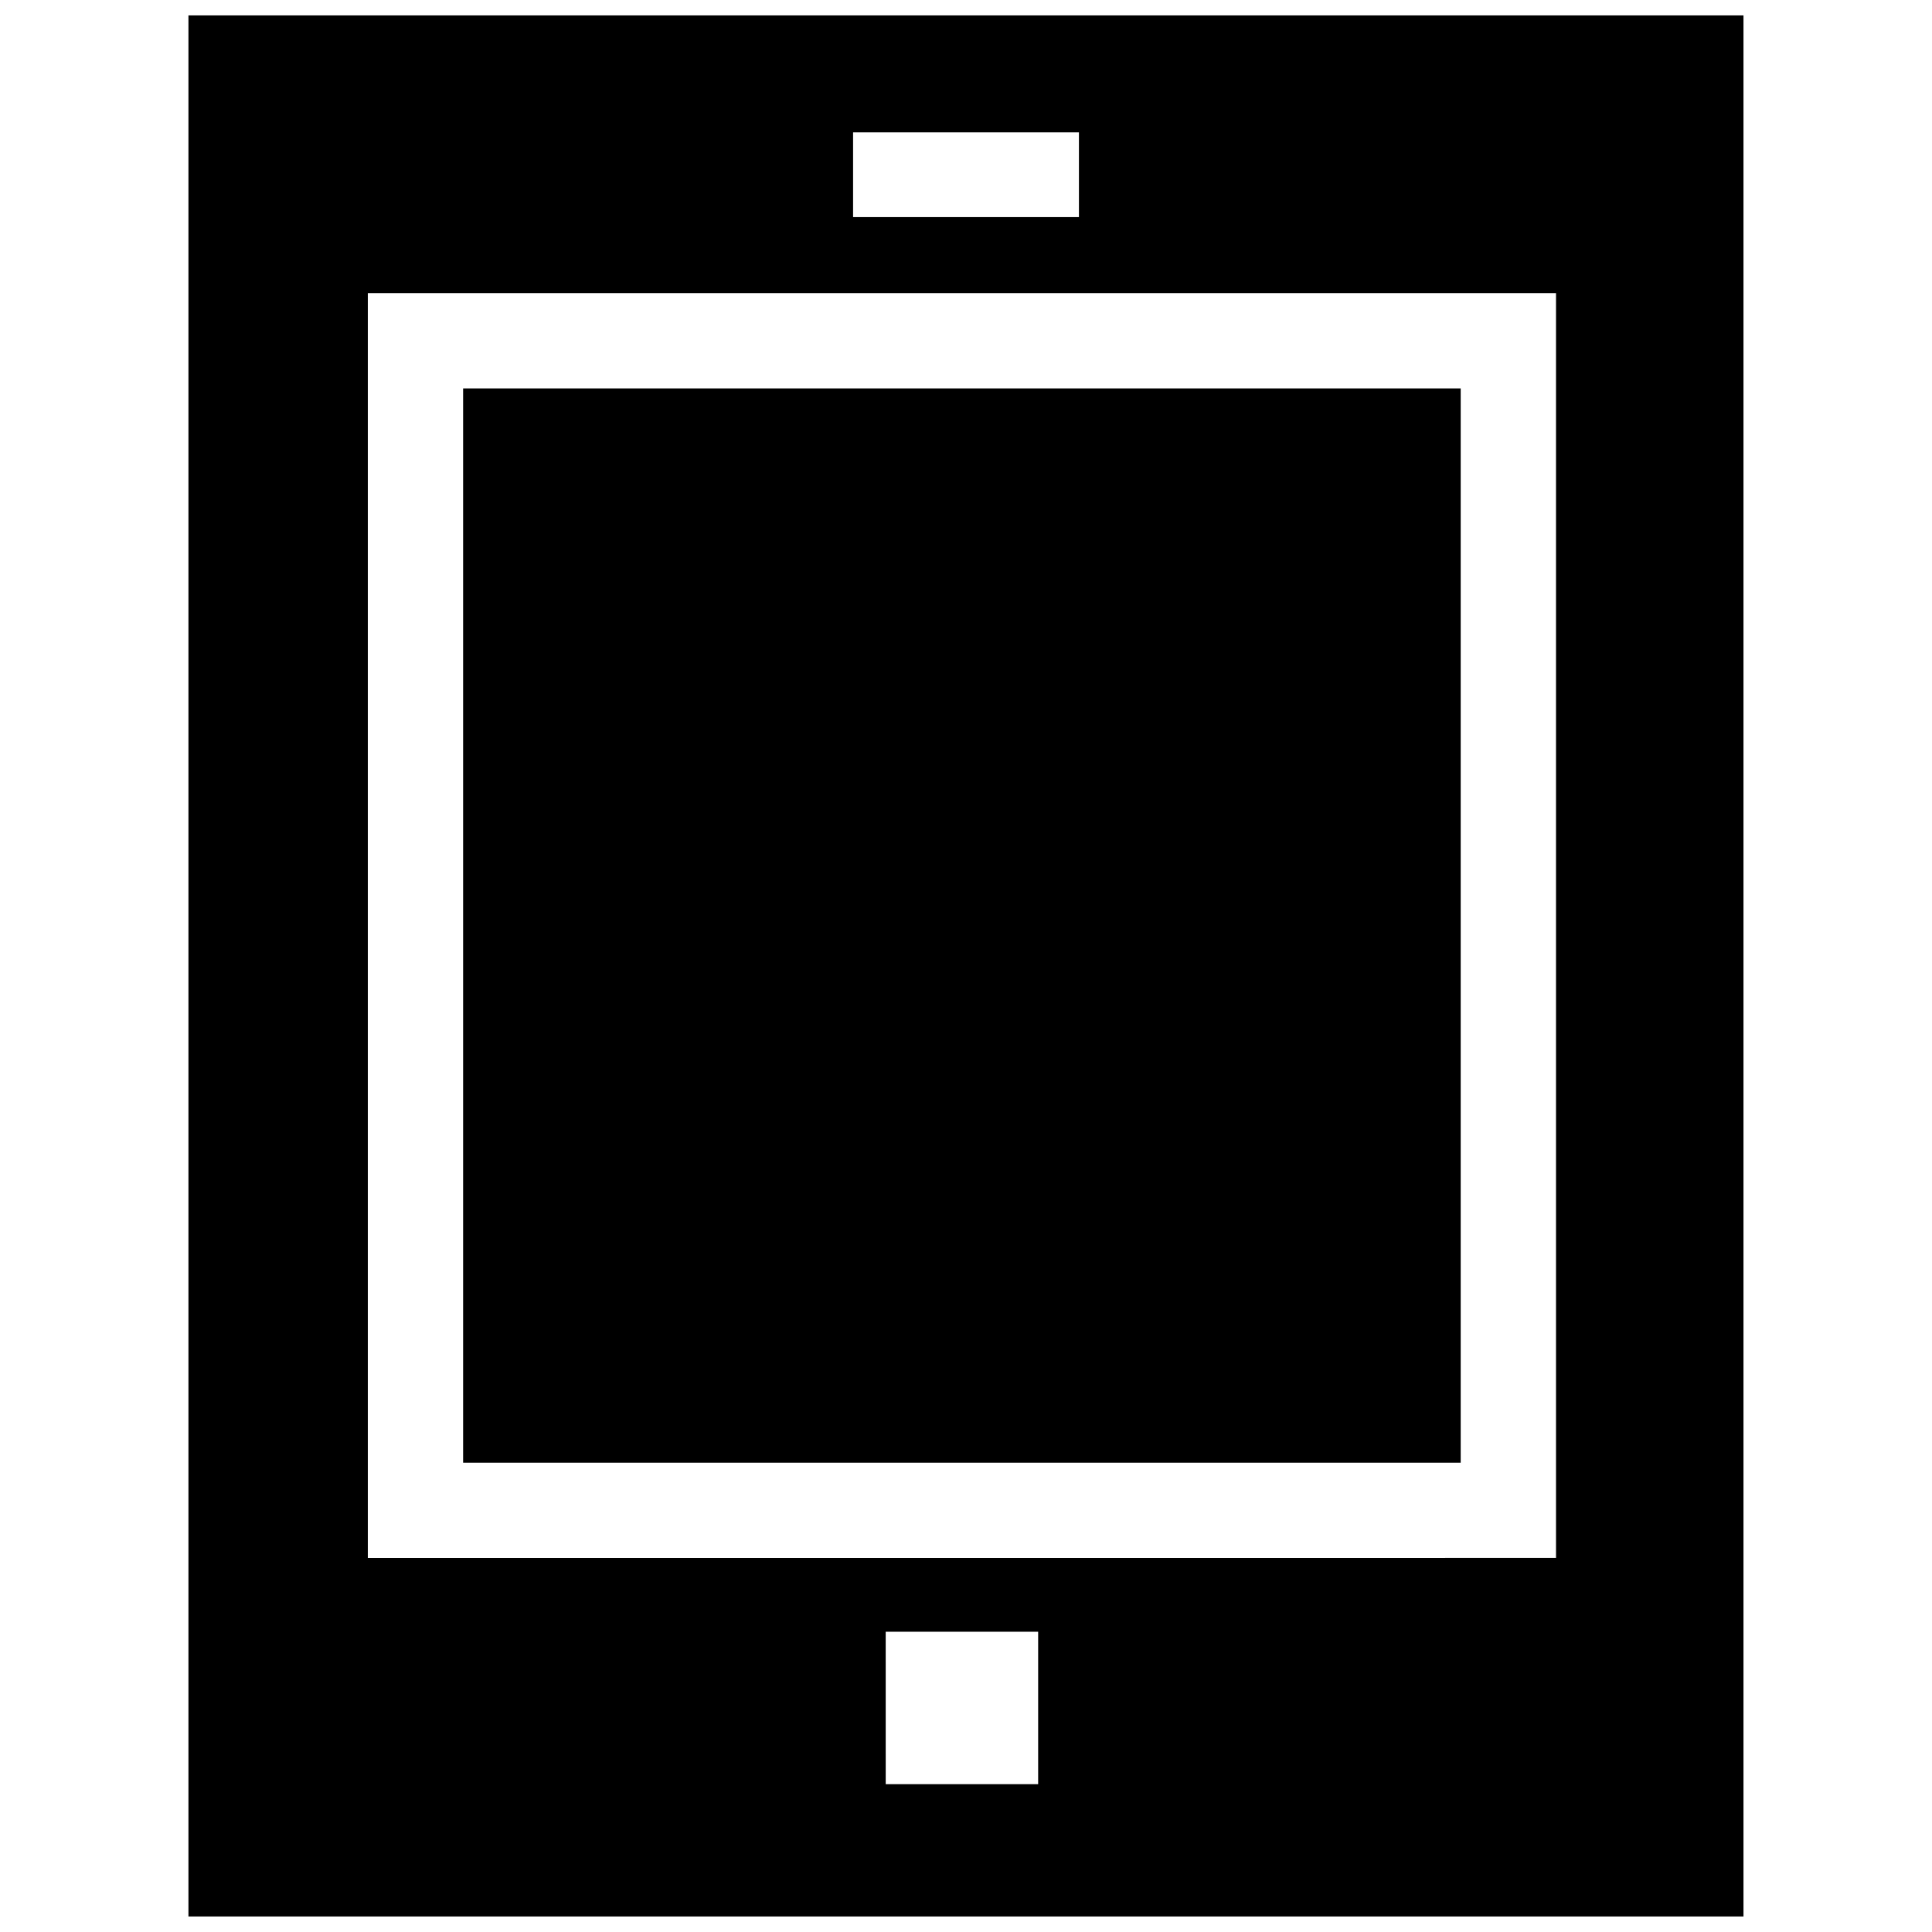 <?xml version="1.0" encoding="UTF-8"?>
<!-- The Best Svg Icon site in the world: iconSvg.co, Visit us! https://iconsvg.co -->
<svg width="800px" height="800px" version="1.1" viewBox="144 144 512 512" xmlns="http://www.w3.org/2000/svg">
 <defs>
  <clipPath id="a">
   <path d="m193 148.09h414v503.81h-414z"/>
  </clipPath>
 </defs>
 <g clip-path="url(#a)">
  <path d="m419.12 576.43v40.395h-40.395l-0.004-40.395zm10.809-397.36v22.461h-59.852v-22.461zm176.11 472.82v-503.81h-412.1v503.81zm-364.56-430.22h314.88v335.2l-314.88 0.004zm289.62 309.95v-284.69h-264.37v284.7h264.37z" fill-rule="evenodd"/>
 </g>
</svg>